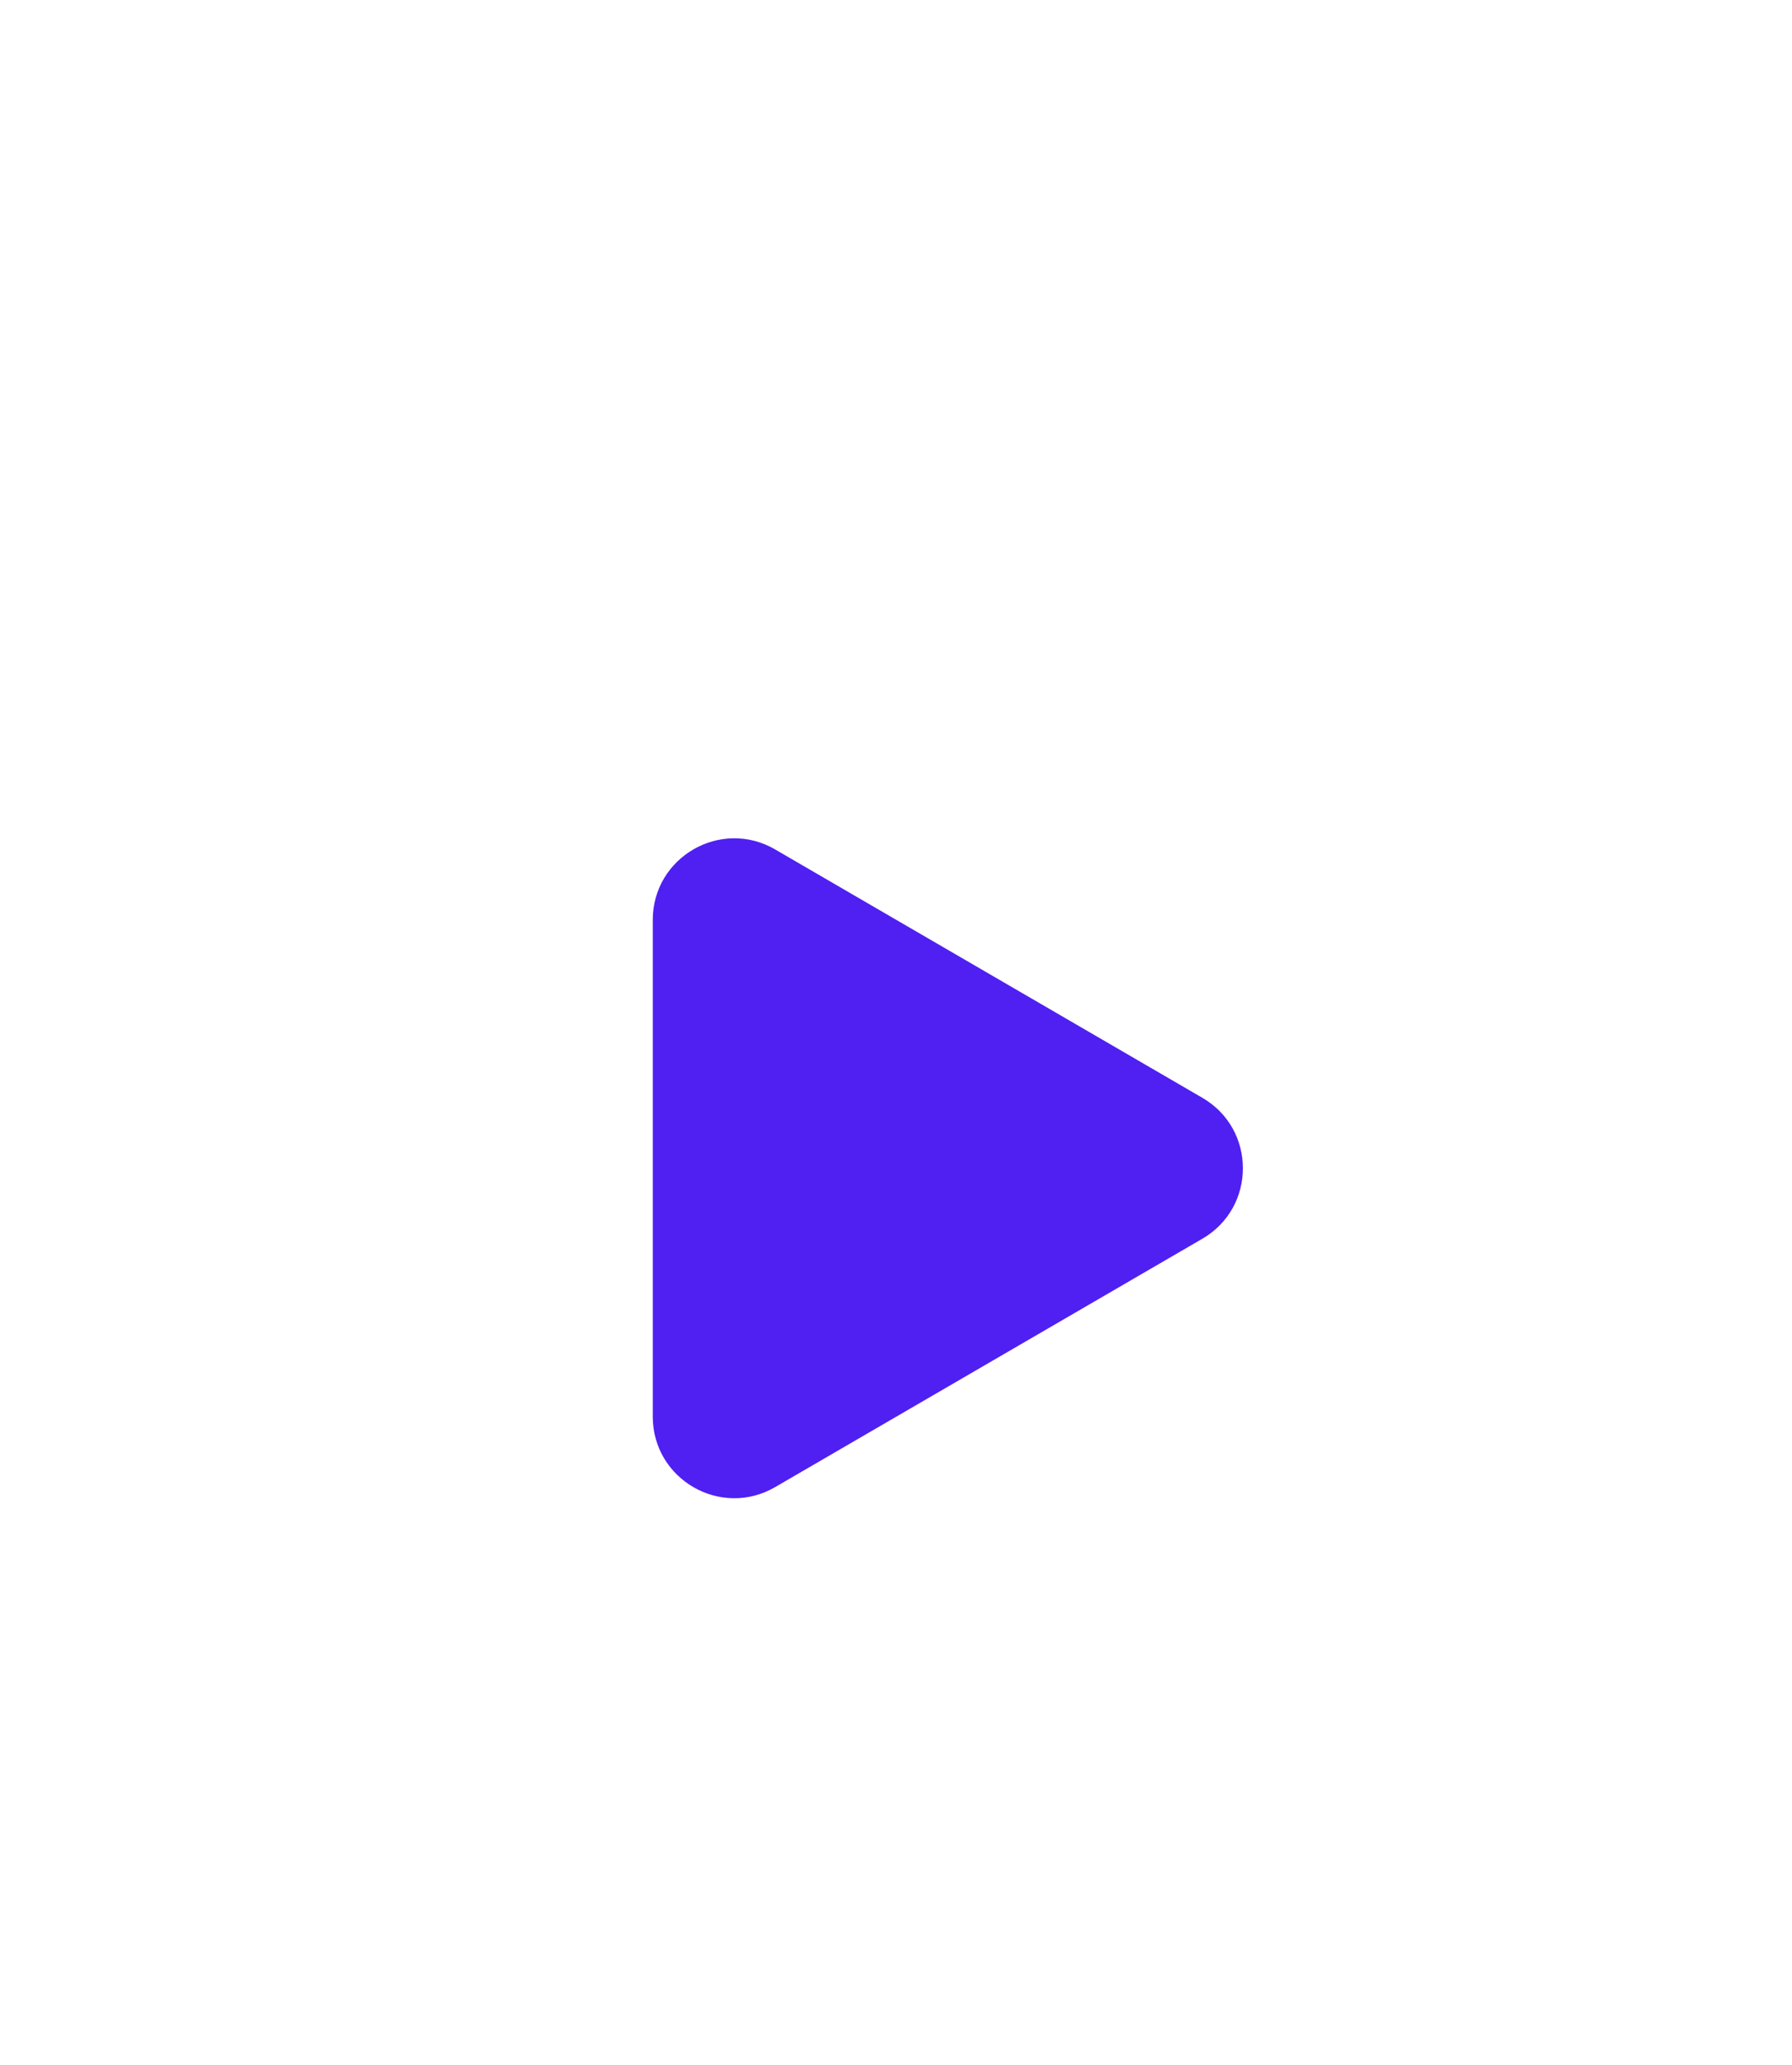 <svg width="66" height="76" viewBox="0 0 66 76" fill="none" xmlns="http://www.w3.org/2000/svg">
<path d="M33.003 6C18.184 6 6.17 18.088 6.17 33C6.17 47.912 18.184 60 33.003 60C47.822 60 59.836 47.912 59.836 33C59.836 18.088 47.822 6 33.003 6Z" fill="white"/>
<path d="M33.003 3C16.509 3 3.17 16.449 3.17 33C3.17 49.551 16.509 63 33.003 63C49.497 63 62.836 49.551 62.836 33C62.836 16.449 49.497 3 33.003 3Z" stroke="white" stroke-opacity="0.1" strokeWidth="6"/>
<g filter="url(#filter0_d_41_65)">
<path d="M28.549 44.735C26.549 45.897 24.042 44.454 24.042 42.141V23.859C24.042 21.546 26.549 20.103 28.549 21.265L44.283 30.406C46.274 31.562 46.274 34.438 44.283 35.594L28.549 44.735Z" fill="#4F20F1"/>
</g>
<defs>
<filter id="filter0_d_41_65" x="4.042" y="10.855" width="61.734" height="64.29" filterUnits="userSpaceOnUse" color-interpolation-filters="sRGB">
<feFlood flood-opacity="0" result="BackgroundImageFix"/>
<feColorMatrix in="SourceAlpha" type="matrix" values="0 0 0 0 0 0 0 0 0 0 0 0 0 0 0 0 0 0 127 0" result="hardAlpha"/>
<feOffset dy="10"/>
<feGaussianBlur stdDeviation="10"/>
<feComposite in2="hardAlpha" operator="out"/>
<feColorMatrix type="matrix" values="0 0 0 0 0 0 0 0 0 0 0 0 0 0 0 0 0 0 0.1 0"/>
<feBlend mode="normal" in2="BackgroundImageFix" result="effect1_dropShadow_41_65"/>
<feBlend mode="normal" in="SourceGraphic" in2="effect1_dropShadow_41_65" result="shape"/>
</filter>
</defs>
</svg>
